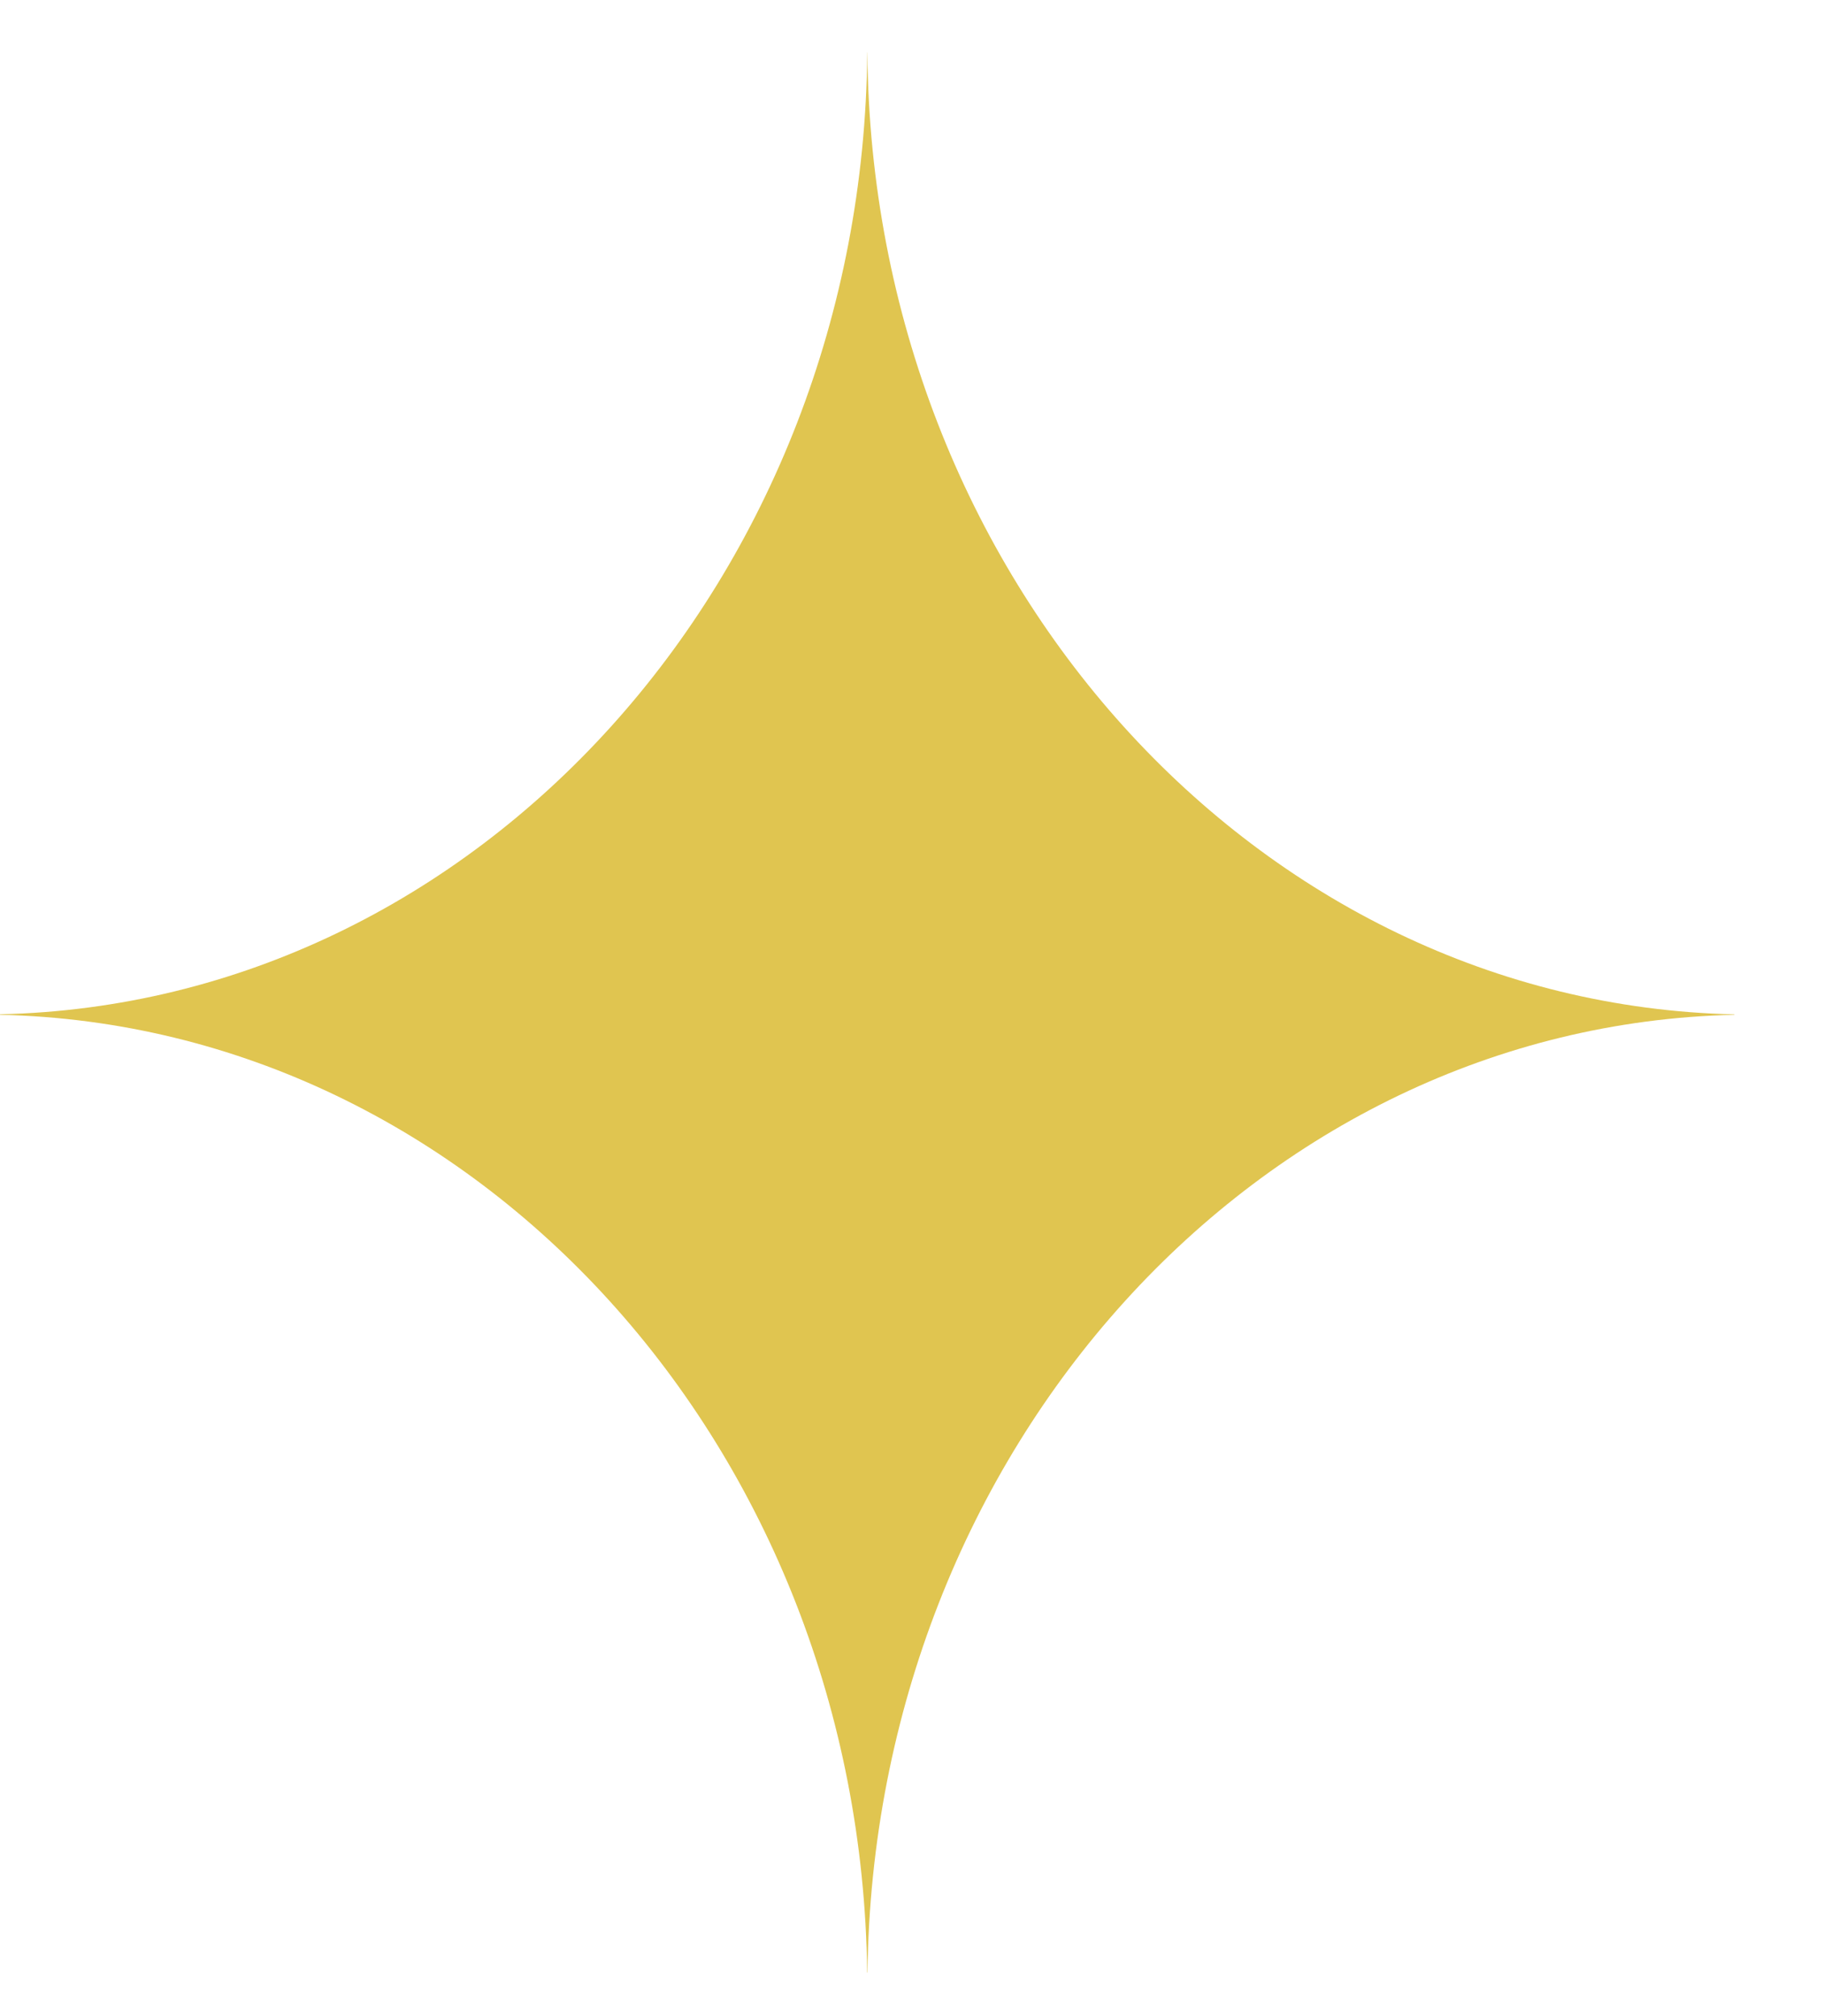 <svg xmlns="http://www.w3.org/2000/svg" width="19" height="21" fill="none"><path fill="#E0C550" d="M9.035.546c.047 5.472 4.055 9.906 9.032 10.02v.004c-4.964.113-8.964 4.524-9.031 9.976h-.003C8.967 15.093 4.965 10.682 0 10.57v-.005C4.978 10.454 8.987 6.02 9.034.547z"/></svg>